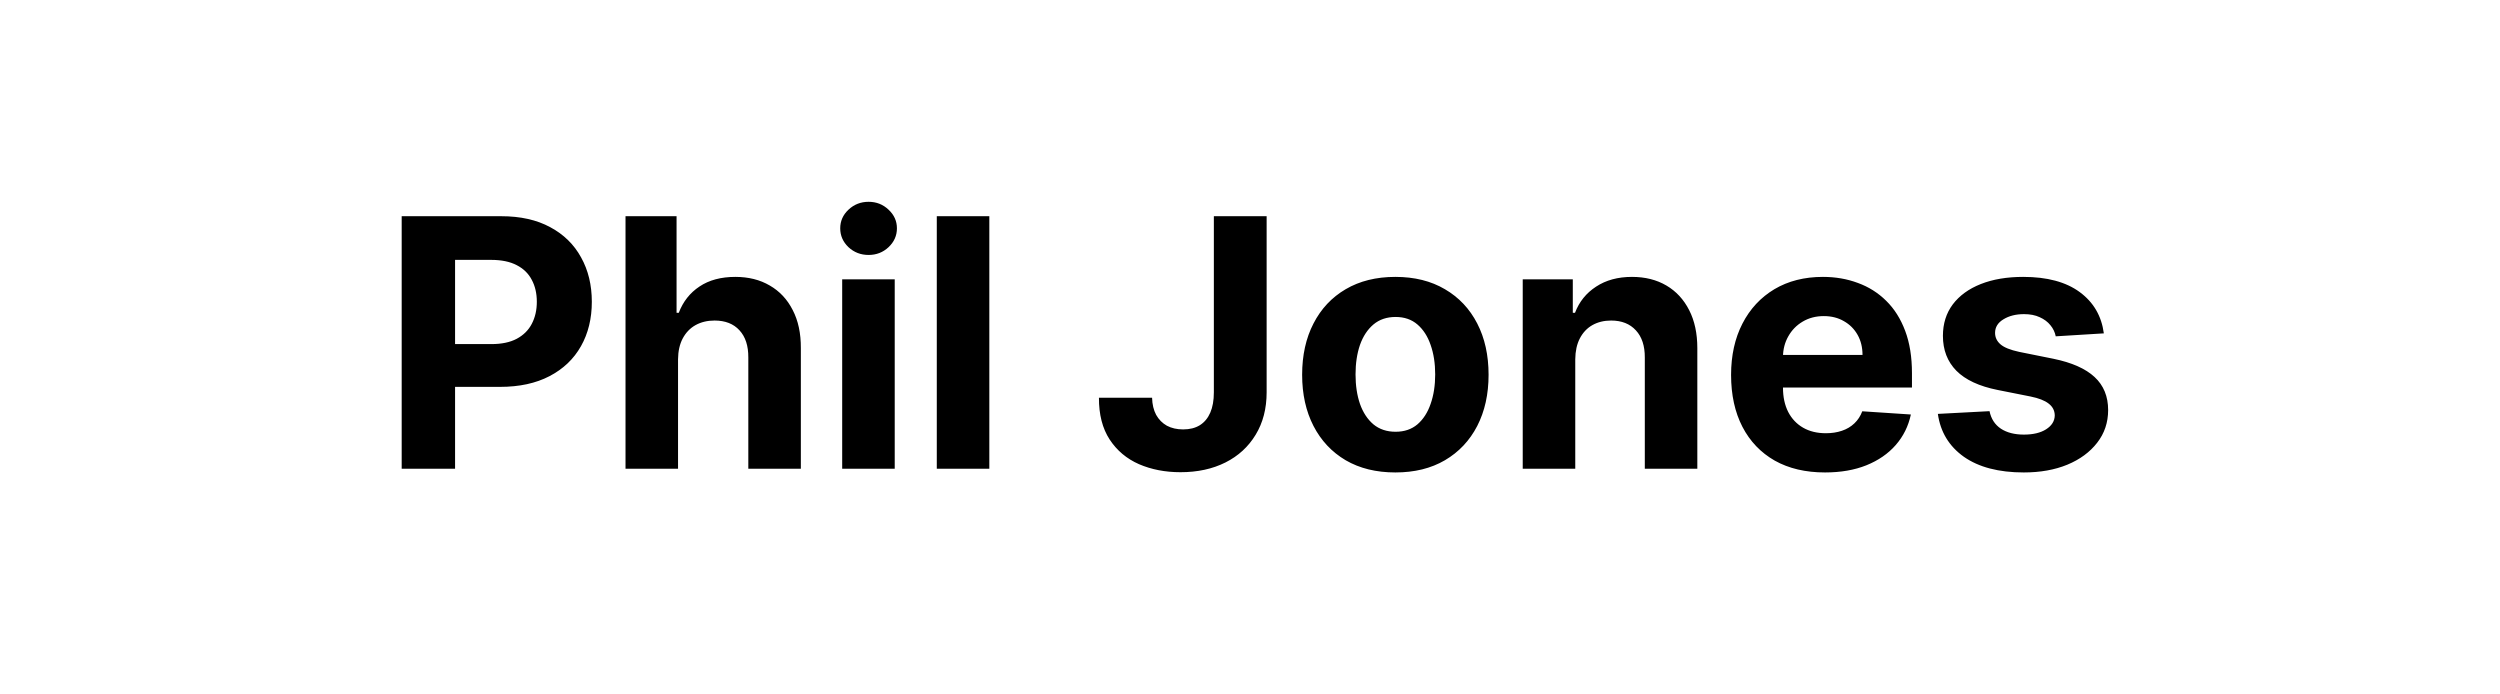 <svg width="144" height="40" viewBox="0 0 144 40" fill="none" xmlns="http://www.w3.org/2000/svg">
<path d="M23.137 27V12.454H28.876C29.979 12.454 30.919 12.665 31.695 13.087C32.472 13.503 33.064 14.083 33.471 14.827C33.883 15.565 34.089 16.418 34.089 17.384C34.089 18.349 33.881 19.202 33.464 19.94C33.047 20.679 32.444 21.254 31.653 21.666C30.867 22.078 29.915 22.284 28.798 22.284H25.14V19.82H28.301C28.892 19.82 29.38 19.718 29.764 19.514C30.152 19.306 30.441 19.019 30.63 18.655C30.824 18.285 30.921 17.862 30.921 17.384C30.921 16.901 30.824 16.479 30.63 16.119C30.441 15.755 30.152 15.473 29.764 15.274C29.375 15.07 28.883 14.969 28.286 14.969H26.212V27H23.137ZM39.055 20.693V27H36.03V12.454H38.97V18.016H39.098C39.344 17.372 39.742 16.867 40.291 16.503C40.84 16.134 41.529 15.949 42.358 15.949C43.115 15.949 43.776 16.115 44.339 16.446C44.907 16.773 45.348 17.244 45.66 17.859C45.978 18.47 46.134 19.202 46.129 20.054V27H43.103V20.594C43.108 19.921 42.938 19.398 42.592 19.024C42.251 18.65 41.773 18.463 41.157 18.463C40.746 18.463 40.381 18.551 40.064 18.726C39.751 18.901 39.505 19.157 39.325 19.493C39.15 19.824 39.06 20.224 39.055 20.693ZM48.51 27V16.091H51.536V27H48.51ZM50.03 14.685C49.58 14.685 49.194 14.536 48.872 14.237C48.555 13.934 48.397 13.572 48.397 13.151C48.397 12.734 48.555 12.376 48.872 12.078C49.194 11.775 49.58 11.624 50.03 11.624C50.48 11.624 50.863 11.775 51.181 12.078C51.502 12.376 51.663 12.734 51.663 13.151C51.663 13.572 51.502 13.934 51.181 14.237C50.863 14.536 50.48 14.685 50.03 14.685ZM56.985 12.454V27H53.959V12.454H56.985ZM69.918 12.454H72.958V22.597C72.958 23.534 72.747 24.349 72.326 25.04C71.909 25.731 71.329 26.264 70.586 26.638C69.842 27.012 68.978 27.199 67.993 27.199C67.118 27.199 66.322 27.045 65.607 26.737C64.897 26.425 64.333 25.951 63.917 25.317C63.5 24.678 63.294 23.875 63.299 22.909H66.36C66.369 23.293 66.448 23.622 66.594 23.896C66.746 24.166 66.952 24.375 67.212 24.521C67.477 24.663 67.79 24.734 68.15 24.734C68.528 24.734 68.848 24.654 69.109 24.493C69.374 24.327 69.575 24.086 69.712 23.768C69.85 23.451 69.918 23.061 69.918 22.597V12.454ZM80.373 27.213C79.269 27.213 78.315 26.979 77.51 26.51C76.71 26.037 76.092 25.378 75.657 24.535C75.221 23.688 75.003 22.706 75.003 21.588C75.003 20.461 75.221 19.476 75.657 18.634C76.092 17.786 76.71 17.128 77.51 16.659C78.315 16.186 79.269 15.949 80.373 15.949C81.476 15.949 82.428 16.186 83.228 16.659C84.033 17.128 84.653 17.786 85.089 18.634C85.524 19.476 85.742 20.461 85.742 21.588C85.742 22.706 85.524 23.688 85.089 24.535C84.653 25.378 84.033 26.037 83.228 26.51C82.428 26.979 81.476 27.213 80.373 27.213ZM80.387 24.869C80.889 24.869 81.308 24.727 81.644 24.443C81.98 24.154 82.234 23.761 82.404 23.264C82.579 22.767 82.667 22.201 82.667 21.567C82.667 20.932 82.579 20.366 82.404 19.869C82.234 19.372 81.98 18.979 81.644 18.69C81.308 18.401 80.889 18.257 80.387 18.257C79.88 18.257 79.454 18.401 79.109 18.69C78.768 18.979 78.51 19.372 78.334 19.869C78.164 20.366 78.079 20.932 78.079 21.567C78.079 22.201 78.164 22.767 78.334 23.264C78.51 23.761 78.768 24.154 79.109 24.443C79.454 24.727 79.88 24.869 80.387 24.869ZM90.735 20.693V27H87.709V16.091H90.593V18.016H90.721C90.962 17.381 91.367 16.879 91.935 16.51C92.503 16.136 93.192 15.949 94.002 15.949C94.76 15.949 95.42 16.115 95.984 16.446C96.547 16.777 96.985 17.251 97.297 17.866C97.61 18.477 97.766 19.206 97.766 20.054V27H94.741V20.594C94.745 19.926 94.575 19.405 94.229 19.031C93.884 18.652 93.408 18.463 92.802 18.463C92.394 18.463 92.035 18.551 91.722 18.726C91.414 18.901 91.173 19.157 90.998 19.493C90.827 19.824 90.74 20.224 90.735 20.693ZM105.122 27.213C104 27.213 103.034 26.986 102.225 26.531C101.42 26.072 100.799 25.423 100.364 24.585C99.928 23.742 99.71 22.746 99.71 21.595C99.71 20.473 99.928 19.488 100.364 18.641C100.799 17.793 101.413 17.133 102.203 16.659C102.999 16.186 103.932 15.949 105.002 15.949C105.721 15.949 106.391 16.065 107.012 16.297C107.637 16.524 108.181 16.867 108.645 17.327C109.114 17.786 109.478 18.364 109.739 19.06C109.999 19.751 110.129 20.561 110.129 21.489V22.32H100.918V20.445H107.281C107.281 20.009 107.187 19.623 106.997 19.287C106.808 18.951 106.545 18.688 106.209 18.499C105.878 18.305 105.492 18.207 105.051 18.207C104.592 18.207 104.185 18.314 103.83 18.527C103.479 18.735 103.205 19.017 103.006 19.372C102.807 19.723 102.705 20.113 102.7 20.544V22.327C102.7 22.866 102.8 23.333 102.999 23.726C103.202 24.119 103.489 24.422 103.858 24.635C104.227 24.848 104.665 24.954 105.172 24.954C105.508 24.954 105.816 24.907 106.095 24.812C106.375 24.718 106.614 24.576 106.813 24.386C107.012 24.197 107.163 23.965 107.267 23.69L110.066 23.875C109.923 24.547 109.632 25.134 109.192 25.636C108.756 26.134 108.193 26.522 107.502 26.801C106.815 27.076 106.022 27.213 105.122 27.213ZM121.181 19.202L118.411 19.372C118.363 19.135 118.262 18.922 118.105 18.733C117.949 18.539 117.743 18.385 117.487 18.271C117.236 18.153 116.936 18.094 116.585 18.094C116.117 18.094 115.721 18.193 115.399 18.392C115.077 18.586 114.916 18.847 114.916 19.173C114.916 19.434 115.021 19.654 115.229 19.834C115.437 20.014 115.795 20.158 116.301 20.267L118.276 20.665C119.336 20.883 120.127 21.233 120.648 21.716C121.169 22.199 121.429 22.833 121.429 23.619C121.429 24.334 121.218 24.962 120.797 25.501C120.38 26.041 119.807 26.463 119.078 26.766C118.354 27.064 117.518 27.213 116.571 27.213C115.127 27.213 113.977 26.912 113.119 26.311C112.267 25.705 111.768 24.881 111.621 23.84L114.597 23.683C114.687 24.124 114.905 24.46 115.25 24.692C115.596 24.919 116.039 25.033 116.578 25.033C117.109 25.033 117.535 24.931 117.857 24.727C118.183 24.519 118.349 24.251 118.354 23.925C118.349 23.65 118.233 23.425 118.006 23.25C117.779 23.07 117.428 22.933 116.955 22.838L115.066 22.462C114 22.249 113.207 21.879 112.686 21.354C112.17 20.828 111.912 20.158 111.912 19.344C111.912 18.643 112.102 18.039 112.48 17.533C112.864 17.026 113.401 16.635 114.093 16.361C114.789 16.086 115.603 15.949 116.536 15.949C117.914 15.949 118.998 16.24 119.789 16.822C120.584 17.405 121.048 18.198 121.181 19.202Z" fill="black"/>
</svg>

